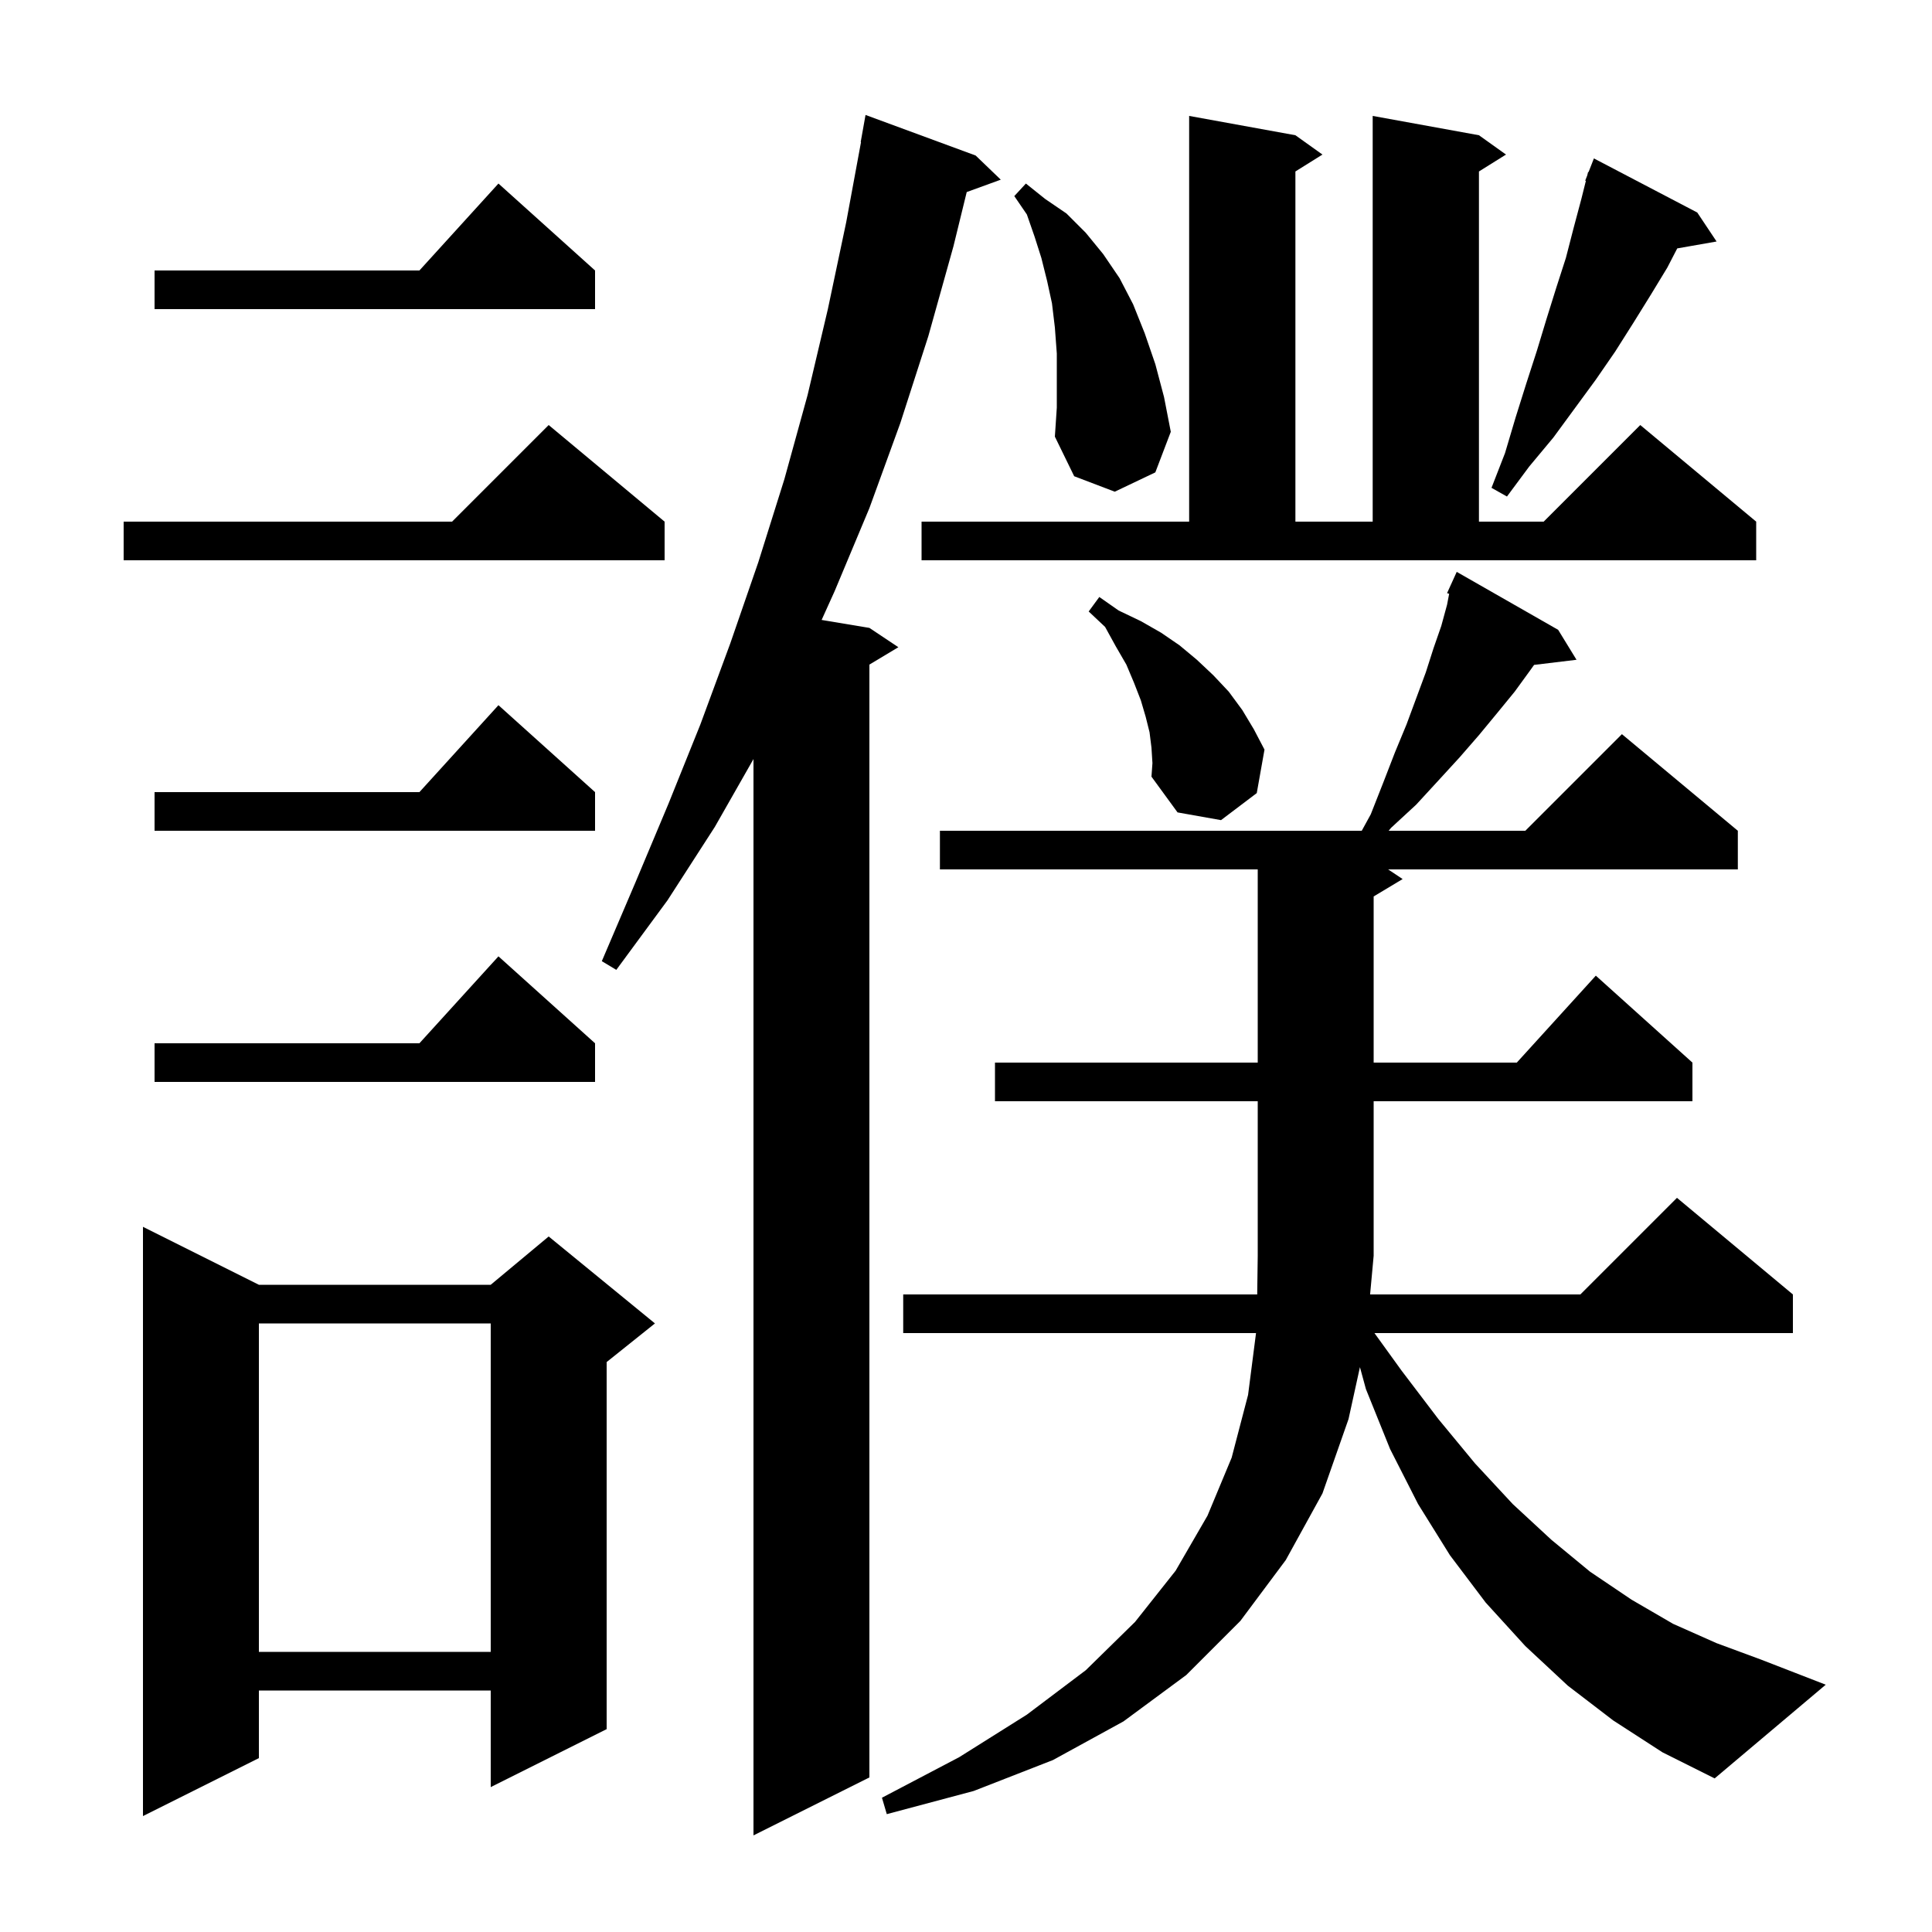 <svg xmlns="http://www.w3.org/2000/svg" xmlns:xlink="http://www.w3.org/1999/xlink" version="1.1" baseProfile="full" viewBox="0 0 200 200" width="200" height="200">
<g fill="black">
<path d="M 101.0 16.1 L 103.6 18.6 L 100.075 19.882 L 98.7 25.5 L 96.1 34.8 L 93.2 43.8 L 90.0 52.6 L 86.4 61.2 L 85.054 64.176 L 90.0 65.0 L 93.0 67.0 L 90.0 68.8 L 90.0 184.0 L 78.0 190.0 L 78.0 78.578 L 74.0 85.6 L 69.1 93.2 L 63.8 100.4 L 62.3 99.5 L 65.8 91.3 L 69.2 83.2 L 72.5 75.0 L 75.6 66.6 L 78.5 58.2 L 81.2 49.6 L 83.6 40.9 L 85.7 32.0 L 87.6 23.0 L 89.133 14.704 L 89.1 14.7 L 89.6 11.9 Z M 26.8 133.0 L 50.8 133.0 L 56.8 128.0 L 67.8 137.0 L 62.8 141.0 L 62.8 179.0 L 50.8 185.0 L 50.8 175.0 L 26.8 175.0 L 26.8 182.0 L 14.8 188.0 L 14.8 127.0 Z M 167.0 178.1 L 162.3 174.5 L 157.9 170.4 L 153.8 165.9 L 150.1 161.0 L 146.8 155.7 L 143.9 150.0 L 141.4 143.8 L 140.78 141.526 L 139.6 146.9 L 136.9 154.6 L 133.1 161.5 L 128.4 167.8 L 122.8 173.4 L 116.3 178.2 L 109.0 182.2 L 100.8 185.4 L 91.8 187.8 L 91.3 186.1 L 99.3 181.9 L 106.3 177.5 L 112.4 172.9 L 117.5 167.9 L 121.7 162.6 L 125.0 156.9 L 127.5 150.9 L 129.2 144.4 L 130.023 138.0 L 93.5 138.0 L 93.5 134.0 L 130.146 134.0 L 130.2 130.0 L 130.2 114.0 L 103.0 114.0 L 103.0 110.0 L 130.2 110.0 L 130.2 90.0 L 97.3 90.0 L 97.3 86.0 L 140.968 86.0 L 141.9 84.3 L 143.2 81.0 L 144.4 77.9 L 145.6 75.0 L 147.6 69.6 L 148.4 67.1 L 149.2 64.8 L 149.8 62.6 L 150.015 61.471 L 149.8 61.4 L 150.193 60.534 L 150.2 60.5 L 150.208 60.503 L 150.8 59.2 L 161.3 65.2 L 163.2 68.3 L 158.807 68.83 L 158.4 69.4 L 156.8 71.6 L 155.0 73.8 L 153.1 76.1 L 151.1 78.4 L 148.9 80.8 L 146.6 83.3 L 144.0 85.7 L 143.754 86.0 L 157.9 86.0 L 167.9 76.0 L 179.9 86.0 L 179.9 90.0 L 143.7 90.0 L 145.2 91.0 L 142.2 92.8 L 142.2 110.0 L 157.018 110.0 L 165.2 101.0 L 175.2 110.0 L 175.2 114.0 L 142.2 114.0 L 142.2 130.0 L 141.832 134.0 L 163.6 134.0 L 173.6 124.0 L 185.6 134.0 L 185.6 138.0 L 142.283 138.0 L 145.1 141.9 L 148.9 146.9 L 152.7 151.5 L 156.6 155.7 L 160.6 159.4 L 164.6 162.7 L 168.9 165.6 L 173.2 168.1 L 177.7 170.1 L 182.3 171.8 L 189.0 174.4 L 177.5 184.1 L 172.1 181.4 Z M 26.8 137.0 L 26.8 171.0 L 50.8 171.0 L 50.8 137.0 Z M 61.6 108.0 L 61.6 112.0 L 16.0 112.0 L 16.0 108.0 L 43.418 108.0 L 51.6 99.0 Z M 61.6 82.0 L 61.6 86.0 L 16.0 86.0 L 16.0 82.0 L 43.418 82.0 L 51.6 73.0 Z M 119.2 77.4 L 119.0 75.8 L 118.6 74.2 L 118.1 72.5 L 117.4 70.7 L 116.6 68.8 L 115.5 66.9 L 114.4 64.9 L 112.7 63.3 L 113.8 61.8 L 115.8 63.2 L 118.1 64.3 L 120.2 65.5 L 122.1 66.8 L 123.9 68.3 L 125.6 69.9 L 127.2 71.6 L 128.6 73.5 L 129.8 75.5 L 130.9 77.6 L 130.1 82.1 L 126.4 84.9 L 121.9 84.1 L 119.2 80.4 L 119.3 79.0 Z M 95.4 54.0 L 123.1 54.0 L 123.1 12.0 L 134.1 14.0 L 136.9 16.0 L 134.1 17.75 L 134.1 54.0 L 142.1 54.0 L 142.1 12.0 L 153.1 14.0 L 155.9 16.0 L 153.1 17.75 L 153.1 54.0 L 159.8 54.0 L 169.8 44.0 L 181.8 54.0 L 181.8 58.0 L 95.4 58.0 Z M 68.8 54.0 L 68.8 58.0 L 12.8 58.0 L 12.8 54.0 L 46.8 54.0 L 56.8 44.0 Z M 175.7 22.0 L 177.7 25.0 L 173.627 25.715 L 172.6 27.7 L 170.9 30.5 L 169.1 33.4 L 167.2 36.4 L 165.2 39.3 L 160.8 45.3 L 158.3 48.3 L 156.0 51.4 L 154.4 50.5 L 155.8 46.9 L 156.9 43.2 L 158.0 39.7 L 159.1 36.3 L 160.1 33.0 L 161.1 29.8 L 162.1 26.7 L 162.9 23.6 L 163.7 20.6 L 164.17 18.72 L 164.1 18.7 L 164.308 18.169 L 164.4 17.8 L 164.446 17.817 L 165.0 16.4 Z M 109.4 36.6 L 109.2 33.9 L 108.9 31.4 L 108.4 29.1 L 107.8 26.7 L 107.1 24.5 L 106.3 22.2 L 105.0 20.3 L 106.2 19.0 L 108.2 20.6 L 110.4 22.1 L 112.4 24.1 L 114.2 26.3 L 115.9 28.8 L 117.3 31.5 L 118.5 34.5 L 119.6 37.7 L 120.5 41.1 L 121.2 44.7 L 119.6 48.9 L 115.4 50.9 L 111.2 49.3 L 109.2 45.2 L 109.4 42.2 Z M 61.6 28.0 L 61.6 32.0 L 16.0 32.0 L 16.0 28.0 L 43.418 28.0 L 51.6 19.0 Z " />
</g>
</svg>
